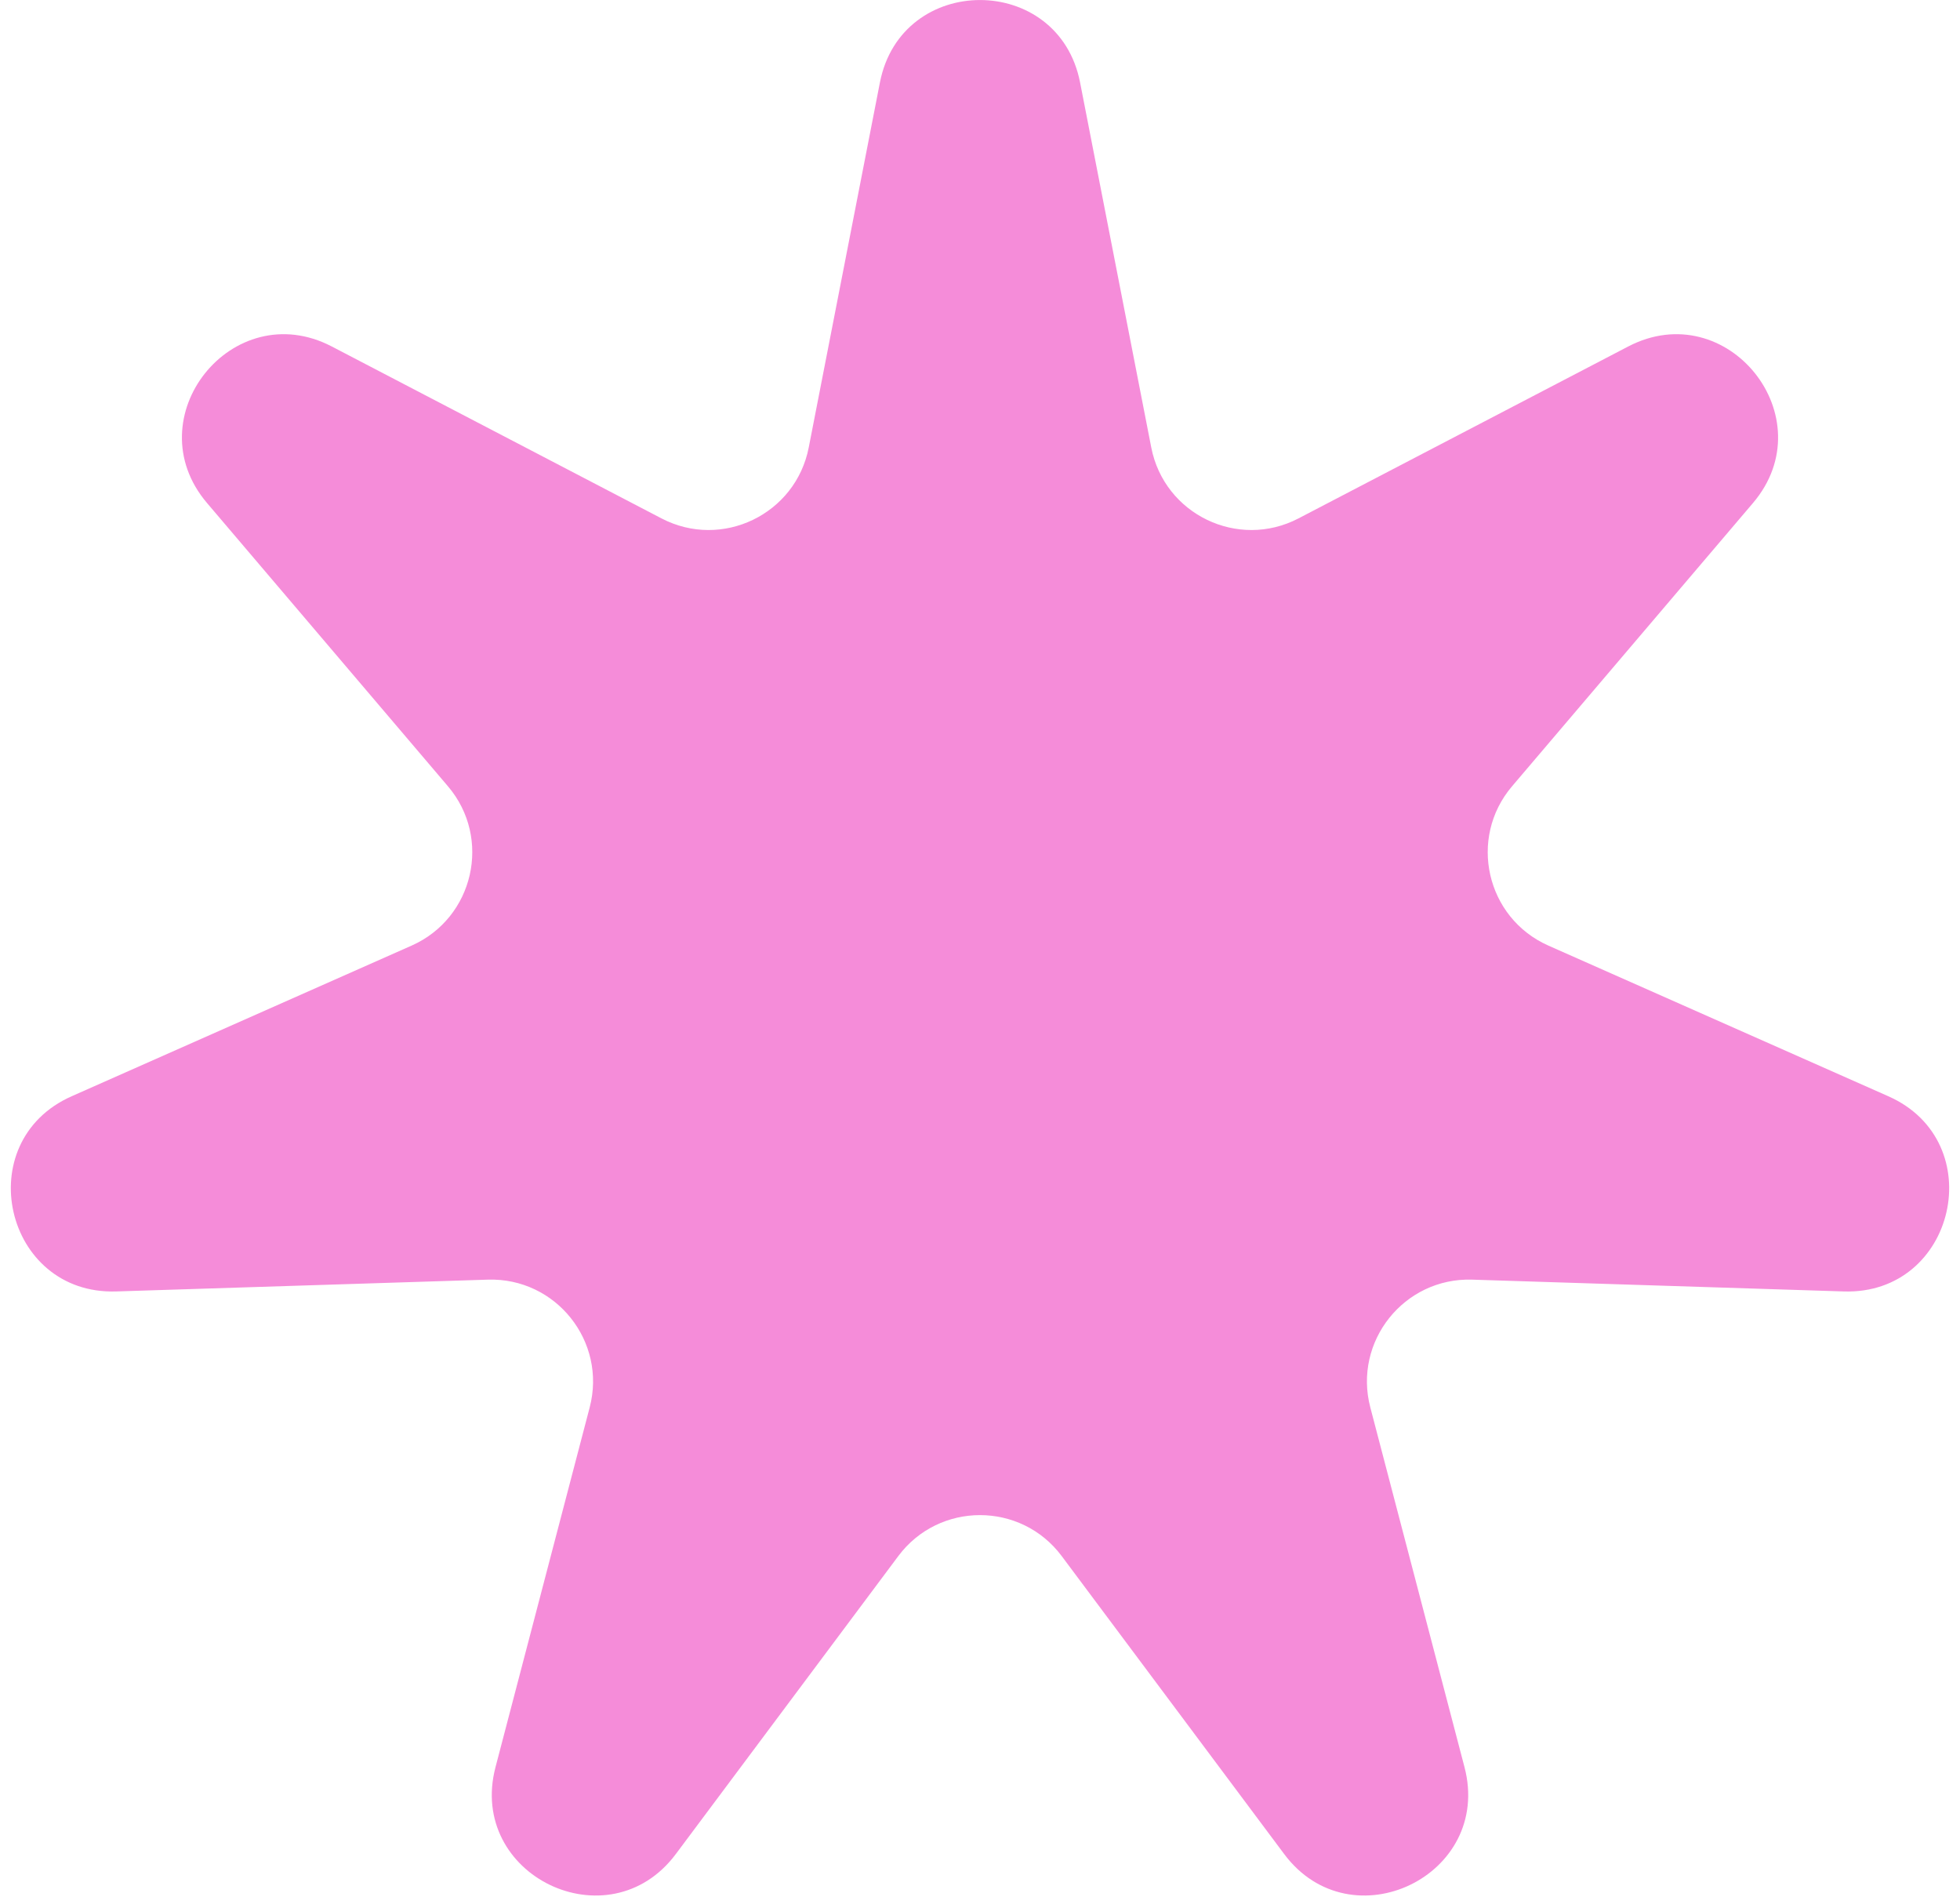 <svg width="173" height="168" viewBox="0 0 173 168" fill="none" xmlns="http://www.w3.org/2000/svg">
<path d="M77.666 7.279C79.559 -2.423 93.441 -2.423 95.334 7.279L101.617 39.489C102.769 45.393 109.277 48.527 114.611 45.746L143.712 30.577C152.477 26.008 161.132 36.86 154.727 44.389L133.462 69.385C129.564 73.966 131.171 81.008 136.671 83.445L166.675 96.739C175.713 100.743 172.624 114.276 162.744 113.963L129.943 112.922C123.931 112.731 119.427 118.378 120.951 124.197L129.265 155.944C131.769 165.506 119.263 171.529 113.348 163.609L93.711 137.315C90.112 132.496 82.888 132.496 79.289 137.315L59.652 163.609C53.737 171.529 41.23 165.506 43.735 155.944L52.049 124.197C53.573 118.378 49.069 112.731 43.057 112.922L10.256 113.963C0.376 114.276 -2.713 100.743 6.325 96.739L36.329 83.445C41.829 81.008 43.436 73.966 39.538 69.385L18.273 44.389C11.868 36.86 20.523 26.008 29.288 30.577L58.389 45.747C63.723 48.527 70.231 45.393 71.383 39.489L77.666 7.279Z" fill="#F58CD9"/>
</svg>
